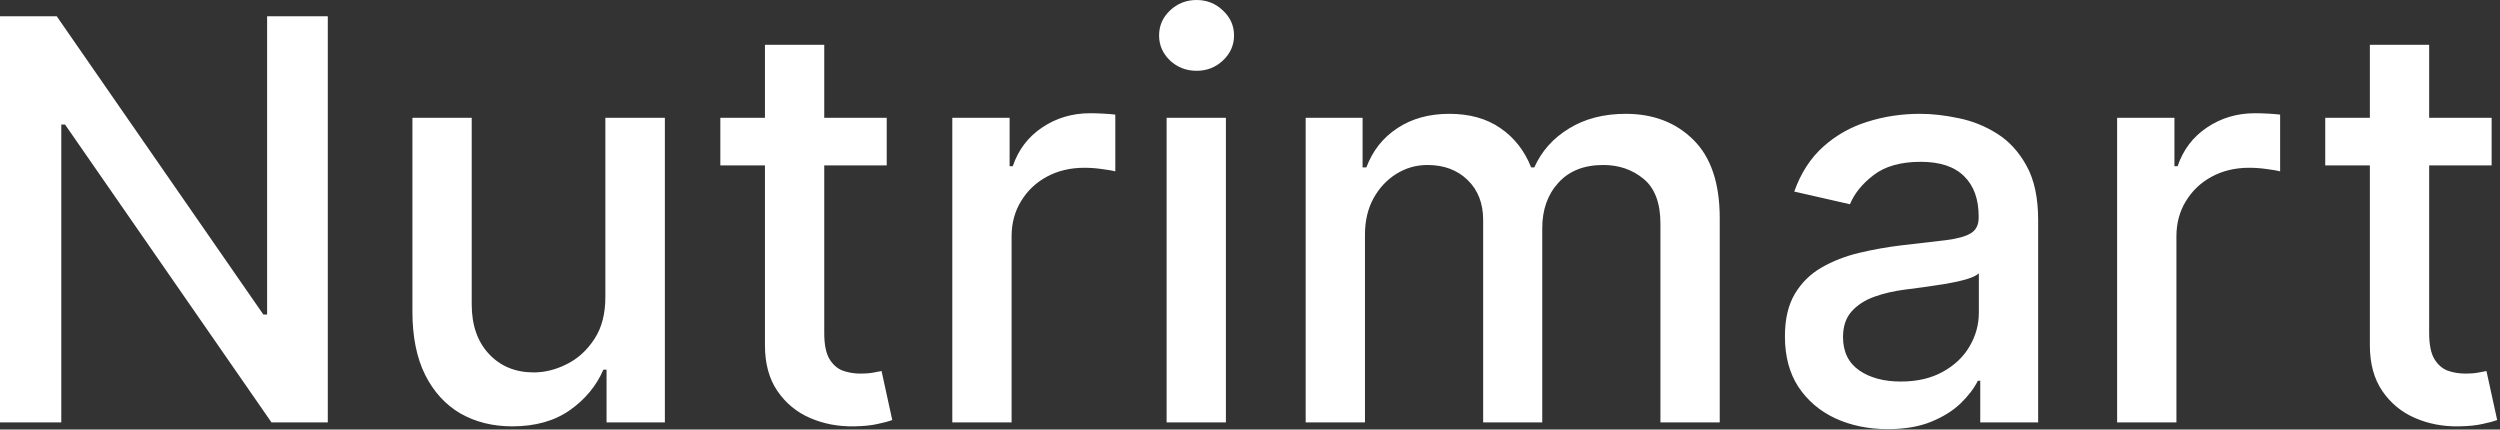 <svg width="291" height="50" viewBox="0 0 291 50" fill="none" xmlns="http://www.w3.org/2000/svg">
<rect x="0" y="0" width="291" height="50" fill="#333333" stroke="none"/>
<path d="M38.155 1.893V49.166H31.6L7.571 14.496H7.133V49.166H0V1.893H6.602L30.654 36.609H31.092V1.893H38.155ZM70.465 34.462V13.711H77.39V49.166H70.603V43.026H70.234C69.418 44.918 68.111 46.496 66.31 47.758C64.525 49.004 62.301 49.627 59.639 49.627C57.362 49.627 55.346 49.127 53.592 48.127C51.853 47.111 50.483 45.611 49.483 43.626C48.498 41.641 48.006 39.186 48.006 36.263V13.711H54.907V35.431C54.907 37.847 55.577 39.771 56.916 41.202C58.254 42.633 59.993 43.349 62.132 43.349C63.425 43.349 64.71 43.026 65.987 42.379C67.28 41.733 68.349 40.756 69.195 39.448C70.057 38.14 70.48 36.478 70.465 34.462ZM103.213 13.711V19.251H83.847V13.711H103.213ZM89.04 5.217H95.942V38.755C95.942 40.094 96.142 41.102 96.542 41.779C96.942 42.441 97.458 42.895 98.089 43.141C98.735 43.372 99.435 43.487 100.189 43.487C100.743 43.487 101.228 43.449 101.643 43.372C102.059 43.295 102.382 43.233 102.613 43.187L103.859 48.889C103.459 49.042 102.89 49.196 102.151 49.35C101.413 49.52 100.489 49.612 99.381 49.627C97.566 49.658 95.873 49.335 94.303 48.658C92.734 47.981 91.464 46.934 90.495 45.519C89.525 44.103 89.04 42.325 89.04 40.187V5.217ZM110.848 49.166V13.711H117.518V19.343H117.888C118.534 17.435 119.673 15.935 121.304 14.842C122.95 13.734 124.812 13.18 126.89 13.18C127.321 13.18 127.829 13.195 128.413 13.226C129.013 13.257 129.483 13.296 129.821 13.342V19.943C129.544 19.866 129.052 19.782 128.344 19.689C127.636 19.582 126.928 19.528 126.22 19.528C124.589 19.528 123.135 19.874 121.858 20.566C120.596 21.244 119.596 22.19 118.857 23.406C118.119 24.606 117.749 25.975 117.749 27.514V49.166H110.848ZM135.794 49.166V13.711H142.695V49.166H135.794ZM139.279 8.24C138.079 8.24 137.048 7.84 136.186 7.04C135.34 6.225 134.917 5.255 134.917 4.132C134.917 2.993 135.34 2.024 136.186 1.223C137.048 0.408 138.079 4.33326e-05 139.279 4.33326e-05C140.48 4.33326e-05 141.503 0.408 142.349 1.223C143.211 2.024 143.642 2.993 143.642 4.132C143.642 5.255 143.211 6.225 142.349 7.04C141.503 7.84 140.48 8.24 139.279 8.24ZM151.98 49.166V13.711H158.605V19.482H159.044C159.782 17.527 160.99 16.004 162.668 14.911C164.345 13.803 166.353 13.249 168.692 13.249C171.062 13.249 173.047 13.803 174.647 14.911C176.263 16.019 177.456 17.543 178.225 19.482H178.594C179.441 17.589 180.787 16.081 182.634 14.957C184.48 13.819 186.681 13.249 189.235 13.249C192.451 13.249 195.075 14.257 197.106 16.273C199.153 18.289 200.176 21.328 200.176 25.391V49.166H193.275V26.037C193.275 23.636 192.621 21.898 191.313 20.82C190.005 19.743 188.443 19.205 186.627 19.205C184.38 19.205 182.634 19.897 181.387 21.282C180.141 22.652 179.518 24.413 179.518 26.568V49.166H172.639V25.598C172.639 23.675 172.039 22.128 170.839 20.959C169.638 19.789 168.076 19.205 166.153 19.205C164.845 19.205 163.637 19.551 162.529 20.243C161.436 20.92 160.552 21.867 159.875 23.082C159.213 24.298 158.882 25.706 158.882 27.306V49.166H151.98ZM219.744 49.95C217.498 49.95 215.467 49.535 213.651 48.704C211.835 47.858 210.396 46.634 209.334 45.034C208.288 43.433 207.765 41.471 207.765 39.148C207.765 37.147 208.149 35.501 208.919 34.208C209.688 32.916 210.727 31.892 212.035 31.138C213.343 30.384 214.805 29.815 216.421 29.43C218.036 29.045 219.683 28.753 221.36 28.553C223.484 28.307 225.207 28.107 226.531 27.953C227.854 27.784 228.816 27.514 229.416 27.145C230.016 26.776 230.316 26.175 230.316 25.345V25.183C230.316 23.167 229.747 21.605 228.608 20.497C227.485 19.389 225.807 18.835 223.576 18.835C221.253 18.835 219.421 19.351 218.083 20.382C216.759 21.397 215.844 22.529 215.336 23.775L208.85 22.298C209.619 20.143 210.742 18.404 212.22 17.081C213.712 15.742 215.428 14.773 217.367 14.173C219.306 13.557 221.345 13.249 223.484 13.249C224.9 13.249 226.4 13.419 227.985 13.757C229.585 14.08 231.078 14.68 232.463 15.558C233.863 16.435 235.01 17.689 235.902 19.32C236.795 20.936 237.241 23.036 237.241 25.622V49.166H230.501V44.318H230.224C229.778 45.211 229.108 46.088 228.216 46.95C227.323 47.811 226.177 48.527 224.776 49.096C223.376 49.666 221.699 49.95 219.744 49.95ZM221.245 44.411C223.153 44.411 224.784 44.033 226.138 43.279C227.508 42.526 228.547 41.541 229.254 40.325C229.978 39.094 230.339 37.778 230.339 36.378V31.808C230.093 32.054 229.616 32.285 228.908 32.5C228.216 32.7 227.423 32.877 226.531 33.031C225.638 33.169 224.769 33.3 223.922 33.423C223.076 33.531 222.368 33.623 221.799 33.7C220.46 33.87 219.237 34.154 218.129 34.554C217.036 34.955 216.159 35.532 215.497 36.286C214.851 37.024 214.528 38.009 214.528 39.24C214.528 40.948 215.159 42.241 216.421 43.118C217.682 43.98 219.291 44.411 221.245 44.411ZM246.434 49.166V13.711H253.104V19.343H253.474C254.12 17.435 255.259 15.935 256.89 14.842C258.536 13.734 260.398 13.18 262.476 13.18C262.907 13.18 263.414 13.195 263.999 13.226C264.599 13.257 265.069 13.296 265.407 13.342V19.943C265.13 19.866 264.638 19.782 263.93 19.689C263.222 19.582 262.514 19.528 261.806 19.528C260.175 19.528 258.721 19.874 257.444 20.566C256.182 21.244 255.182 22.19 254.443 23.406C253.704 24.606 253.335 25.975 253.335 27.514V49.166H246.434ZM290.025 13.711V19.251H270.658V13.711H290.025ZM275.852 5.217H282.754V38.755C282.754 40.094 282.954 41.102 283.354 41.779C283.754 42.441 284.269 42.895 284.9 43.141C285.547 43.372 286.247 43.487 287.001 43.487C287.555 43.487 288.04 43.449 288.455 43.372C288.87 43.295 289.194 43.233 289.424 43.187L290.671 48.889C290.271 49.042 289.701 49.196 288.963 49.35C288.224 49.52 287.301 49.612 286.193 49.627C284.377 49.658 282.684 49.335 281.115 48.658C279.545 47.981 278.276 46.934 277.306 45.519C276.337 44.103 275.852 42.325 275.852 40.187V5.217Z" fill="white"/>
</svg>